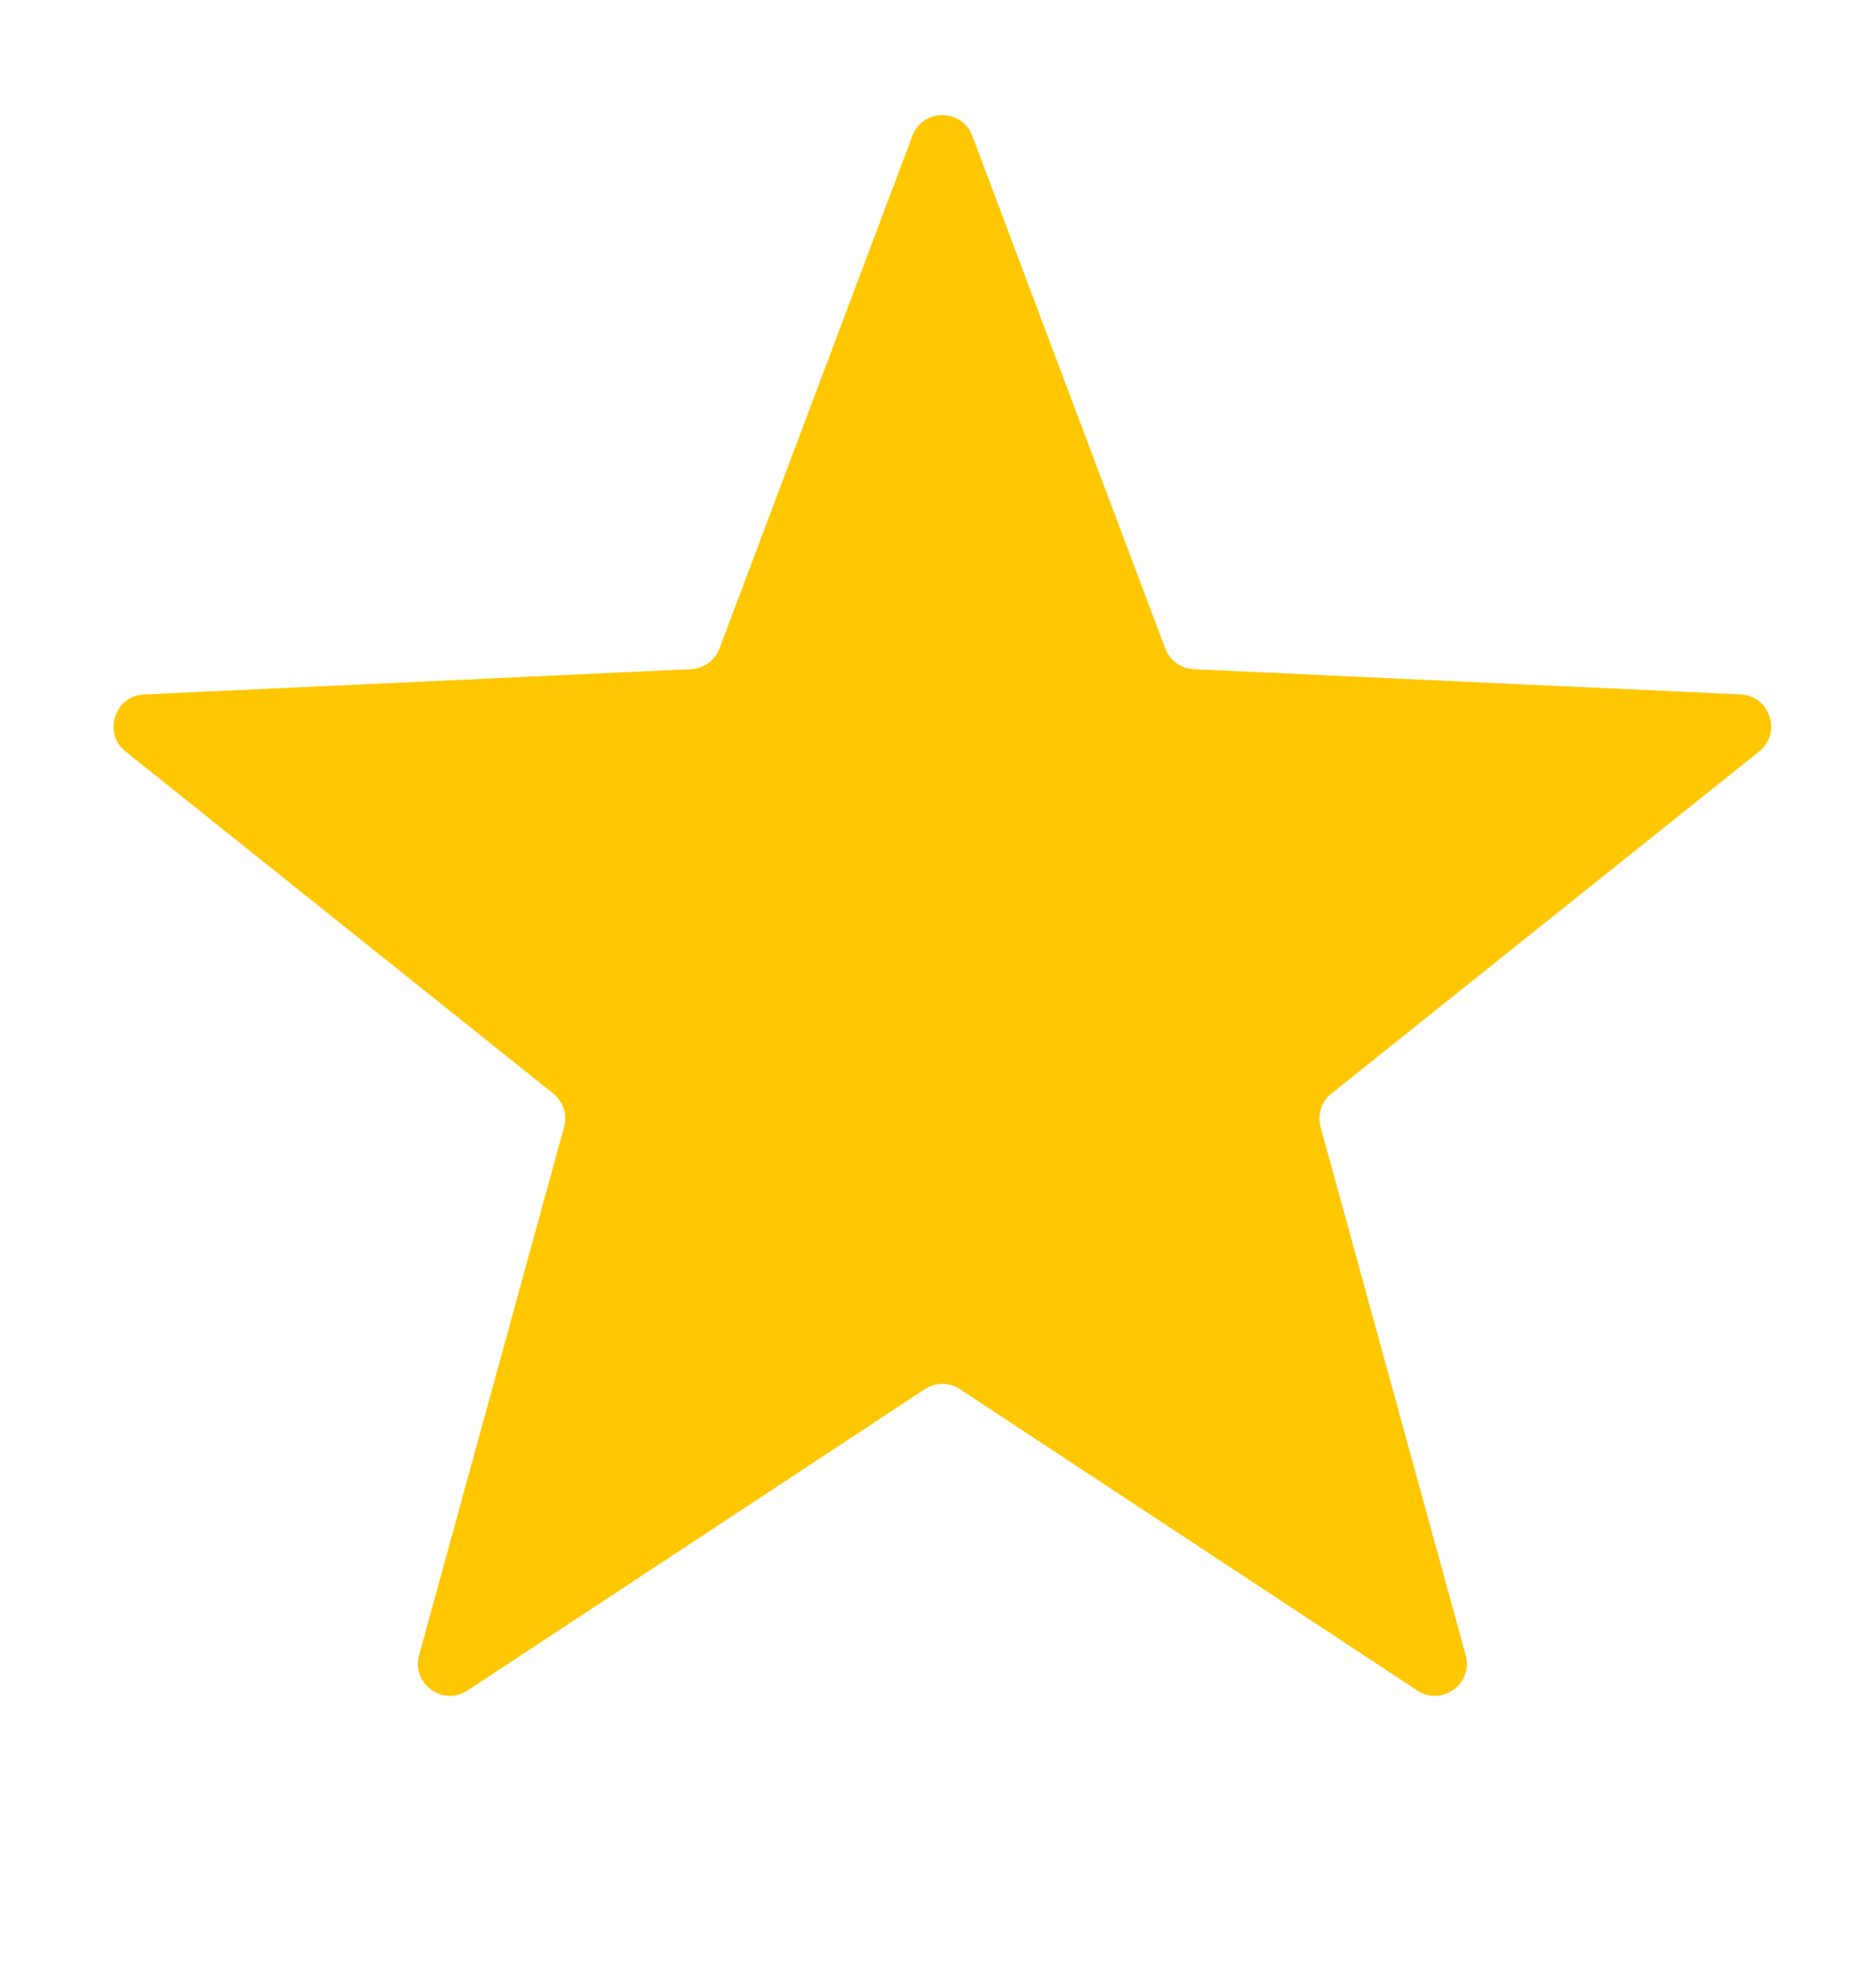 <svg width="20" height="21" viewBox="0 0 20 21" fill="none" xmlns="http://www.w3.org/2000/svg">
<path d="M9.727 1.448C9.838 1.153 10.255 1.153 10.366 1.448L12.423 6.91C12.471 7.037 12.591 7.124 12.727 7.13L18.557 7.399C18.871 7.413 19 7.81 18.754 8.007L14.195 11.651C14.089 11.736 14.043 11.876 14.079 12.008L15.626 17.635C15.709 17.939 15.372 18.184 15.109 18.011L10.234 14.801C10.12 14.726 9.973 14.726 9.859 14.801L4.985 18.011C4.722 18.184 4.384 17.939 4.468 17.635L6.014 12.008C6.05 11.876 6.004 11.736 5.898 11.651L1.339 8.007C1.093 7.81 1.222 7.413 1.537 7.399L7.366 7.13C7.503 7.124 7.622 7.037 7.67 6.91L9.727 1.448Z" fill="#FFC700"/>
</svg>
